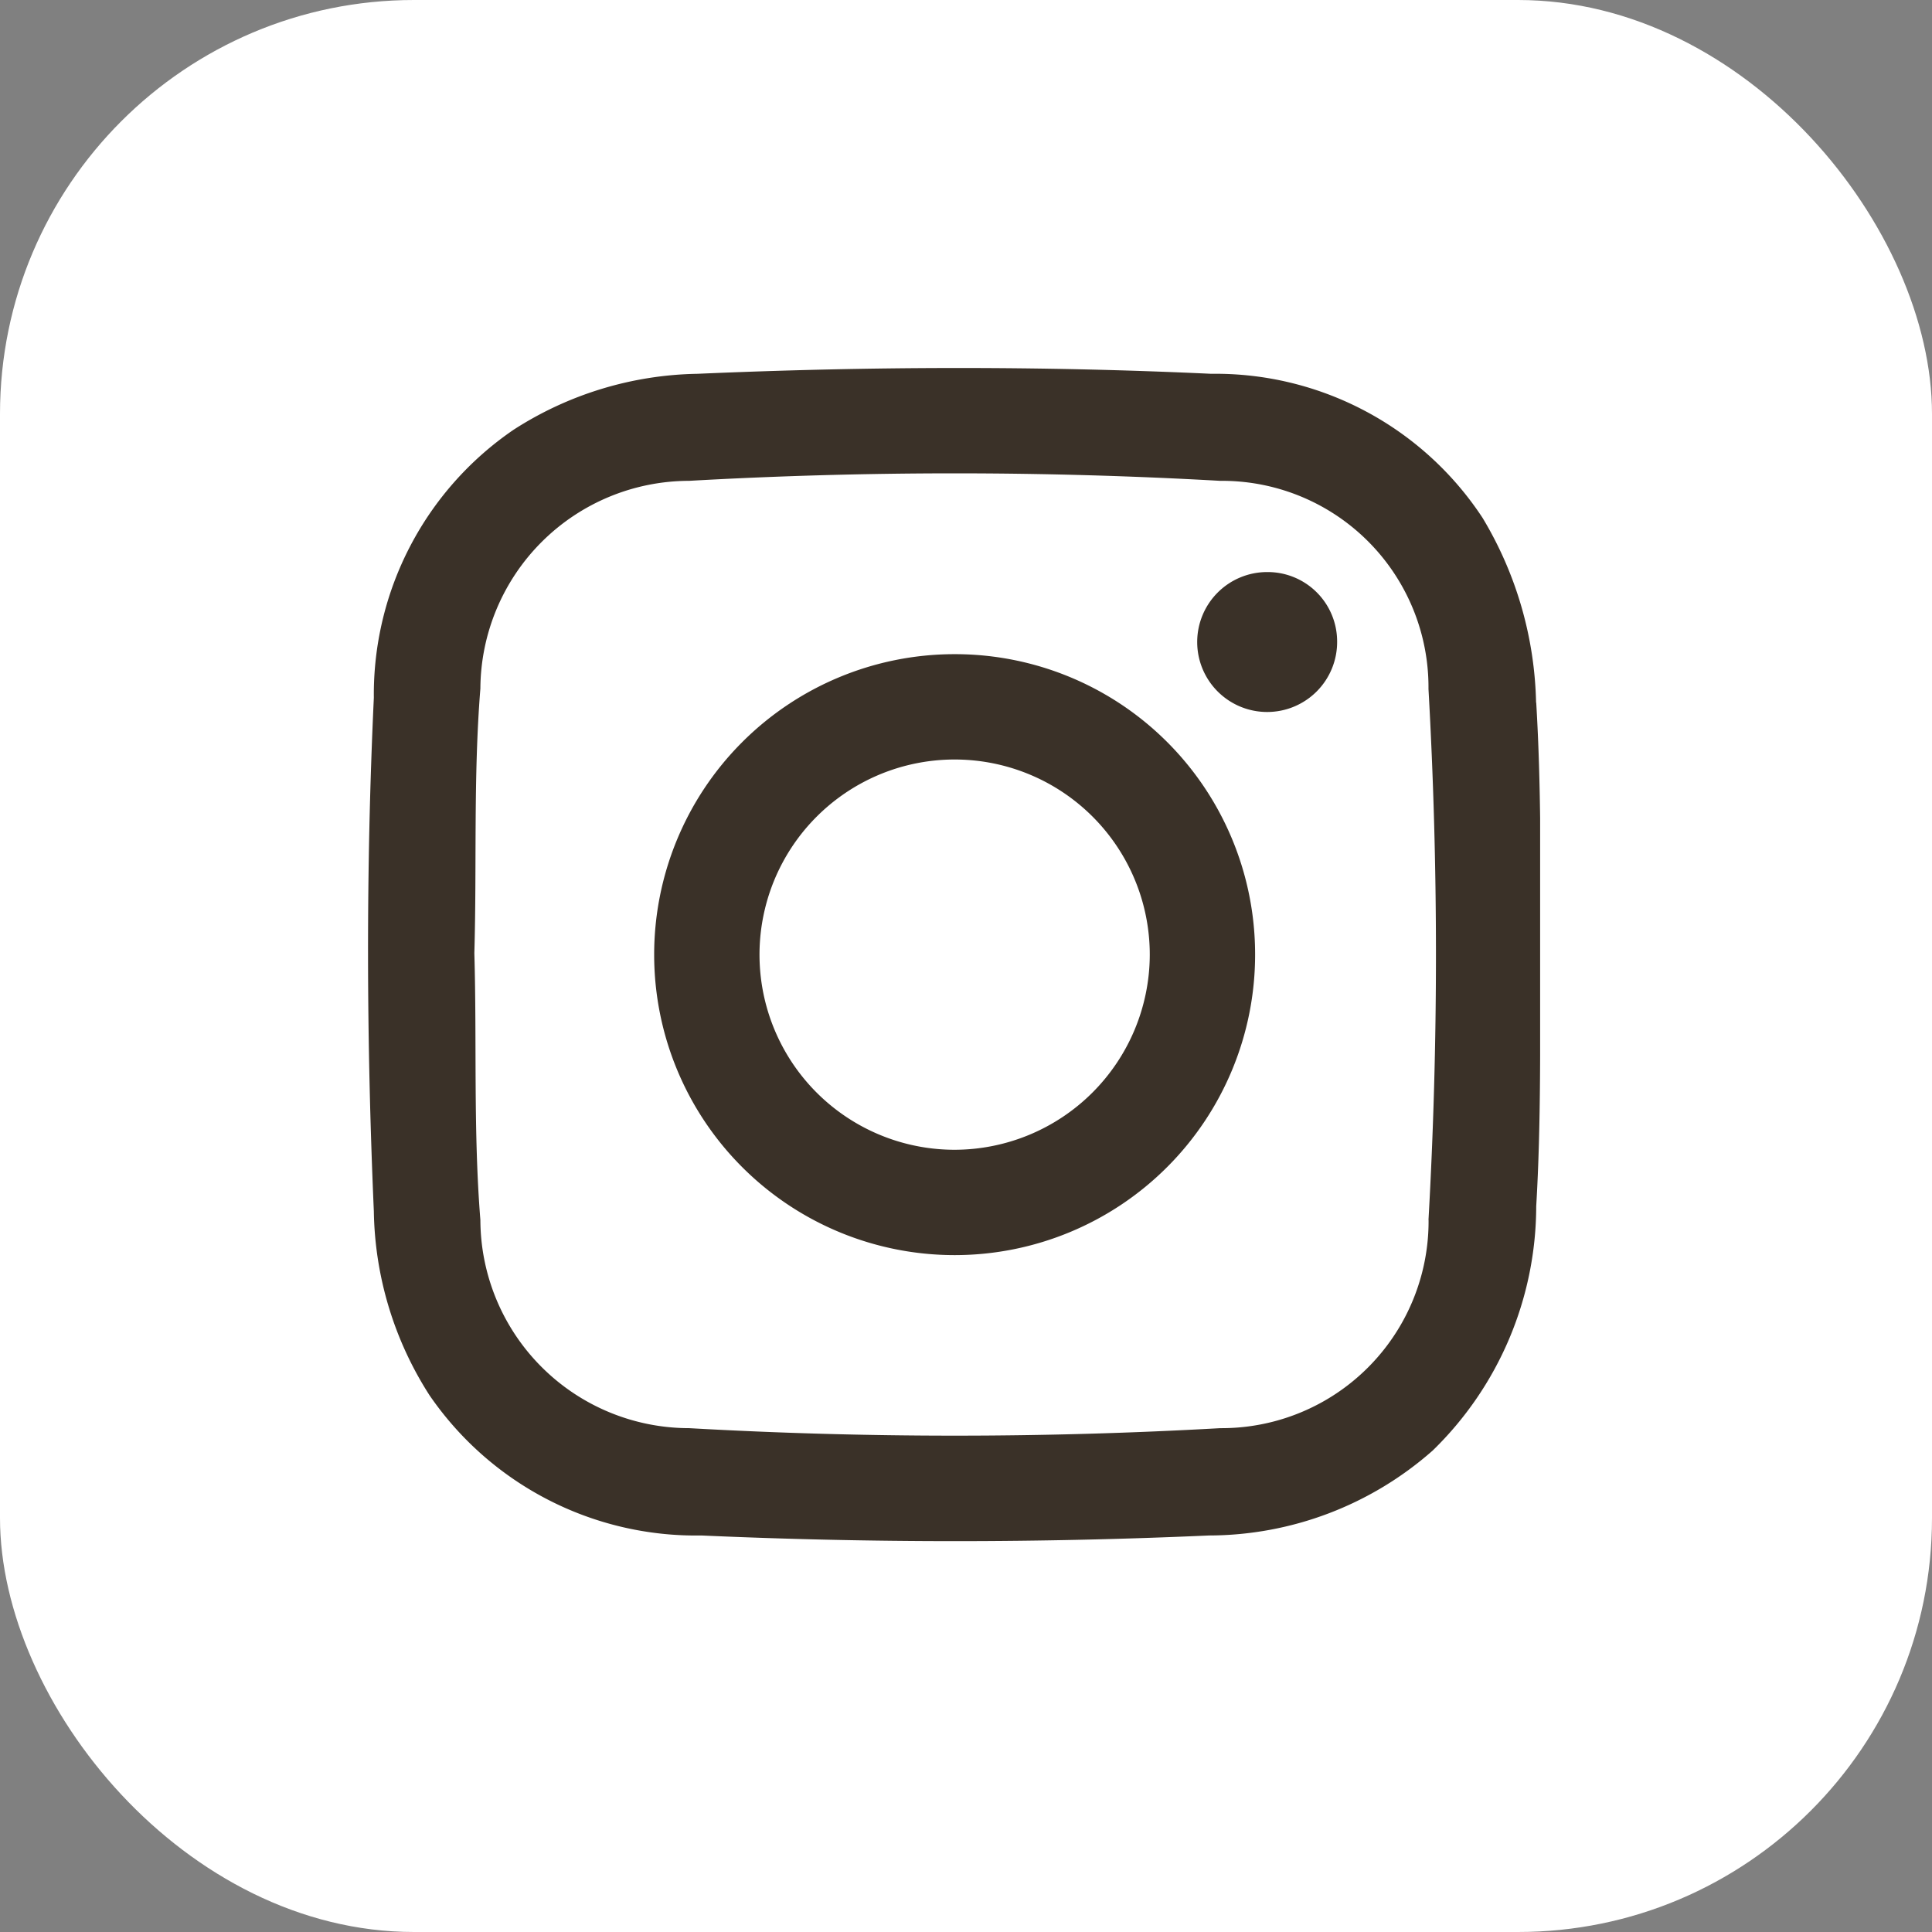 <svg id="Composant_6_9" data-name="Composant 6 – 9" xmlns="http://www.w3.org/2000/svg" xmlns:xlink="http://www.w3.org/1999/xlink" width="42" height="42" viewBox="0 0 42 42">
  <rect x="0" y="0" width="42" height="42" fill="#808080" stroke="none"/>
  <defs>
    <clipPath id="clip-path">
      <rect id="Rectangle_85" data-name="Rectangle 85" width="25.481" height="25.505" fill="#3a3128"/>
    </clipPath>
  </defs>
  <g id="Groupe_32" data-name="Groupe 32" transform="translate(-365 -4400)">
    <rect id="Rectangle_86" data-name="Rectangle 86" width="42" height="42" rx="9" transform="translate(365 4400)" fill="#fff"/>
    <g id="Groupe_27" data-name="Groupe 27" transform="translate(373 4408)">
      <g id="Groupe_25" data-name="Groupe 25" clip-path="url(#clip-path)">
        <path id="Tracé_20" data-name="Tracé 20" d="M25.393,7.278a8.109,8.109,0,0,0-1.164-4.021,6.948,6.948,0,0,0-5.9-3.131c-3.72-.174-7.444-.162-11.165,0a7.6,7.6,0,0,0-4,1.217A6.967,6.967,0,0,0,.127,7.168c-.174,3.72-.162,7.444,0,11.165a7.611,7.611,0,0,0,1.211,4,7.022,7.022,0,0,0,5.909,3.047q5.516.246,11.035,0a7.369,7.369,0,0,0,4.865-1.848,7.423,7.423,0,0,0,2.249-5.308c.109-1.831.081-3.664.088-5.5s.021-3.637-.088-5.453m-2.34,11.246a4.5,4.5,0,0,1-4.528,4.53,102.349,102.349,0,0,1-11.545,0,4.542,4.542,0,0,1-4.54-4.526c-.155-1.93-.075-3.864-.131-5.8.055-1.917-.023-3.836.131-5.752A4.543,4.543,0,0,1,6.98,2.453a102.346,102.346,0,0,1,11.545,0,4.488,4.488,0,0,1,4.529,4.525,102.7,102.7,0,0,1,0,11.546" transform="translate(0 0)" fill="#3a3128"/>
        <path id="Tracé_21" data-name="Tracé 21" d="M142.7,34.739a1.521,1.521,0,1,0,1.517,1.505,1.51,1.51,0,0,0-1.517-1.505" transform="translate(-123.149 -30.303)" fill="#3a3128"/>
        <path id="Tracé_22" data-name="Tracé 22" d="M55.224,48.718a6.532,6.532,0,1,0,6.548,6.527,6.525,6.525,0,0,0-6.548-6.527m.011,10.774a4.242,4.242,0,1,1,4.247-4.226,4.25,4.25,0,0,1-4.247,4.226" transform="translate(-42.487 -42.497)" fill="#3a3128"/>
      </g>
    </g>
  </g>
</svg>

